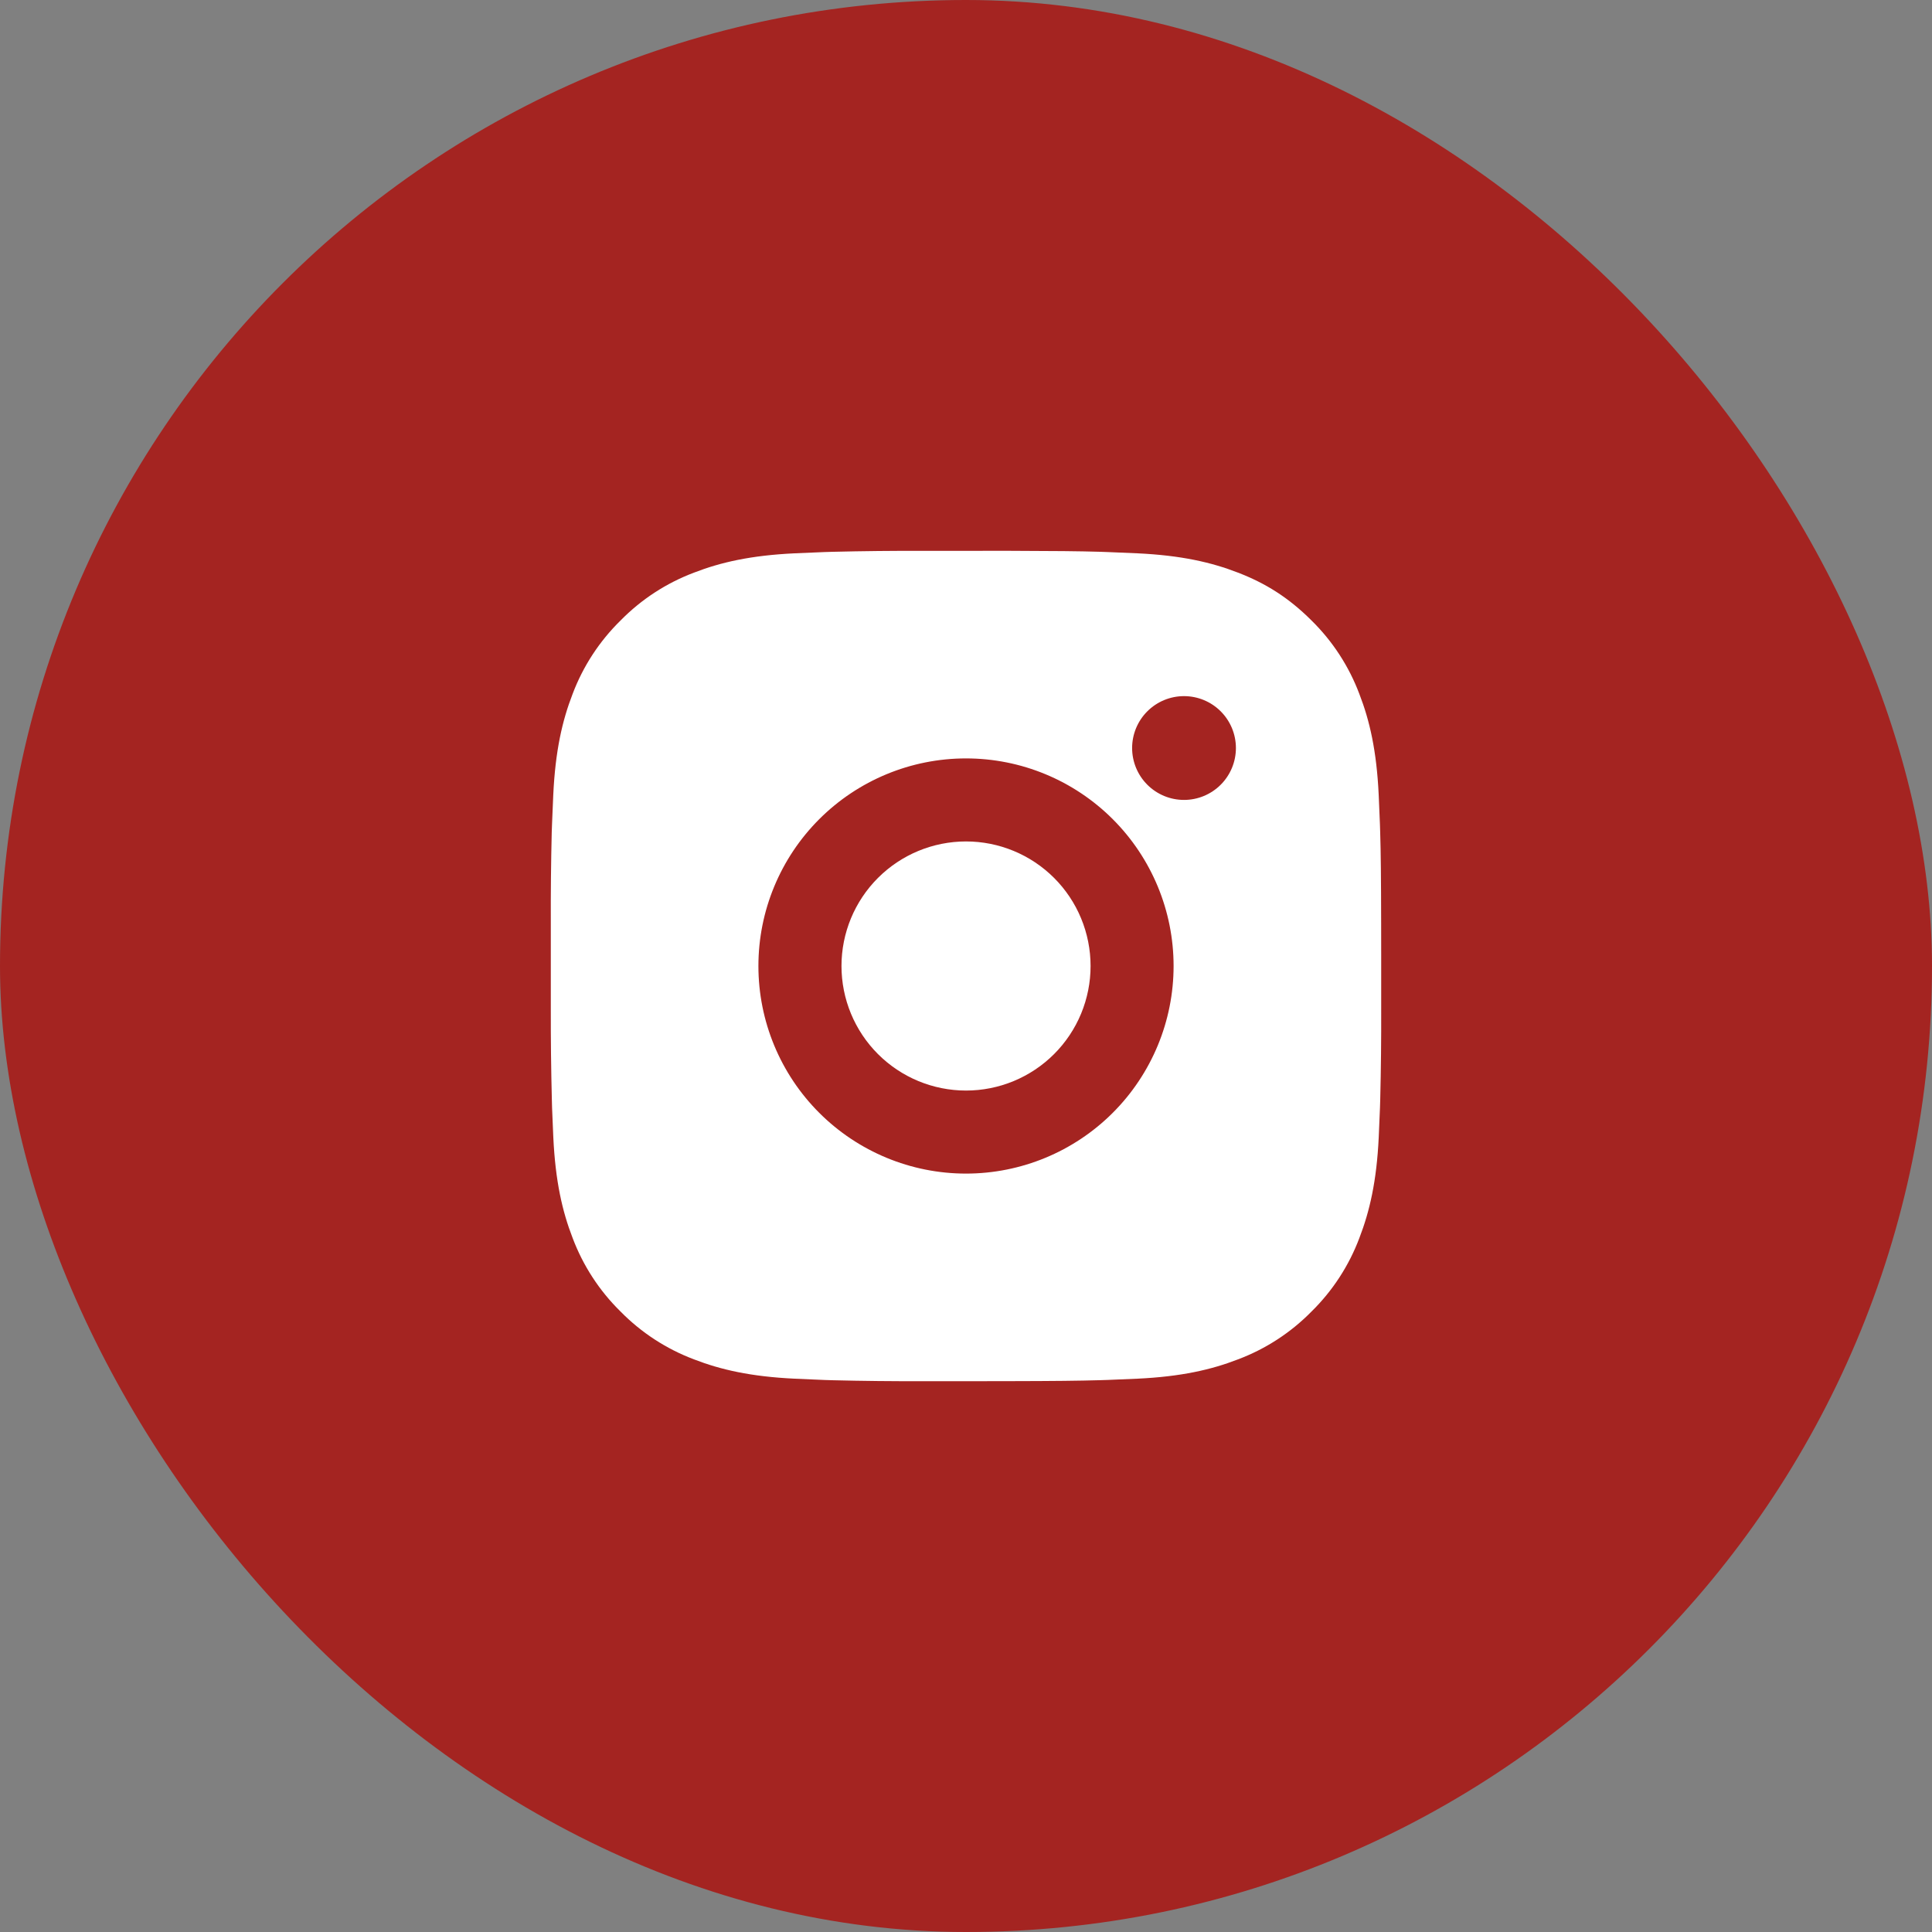 <?xml version="1.0" encoding="UTF-8"?> <svg xmlns="http://www.w3.org/2000/svg" width="698" height="698" viewBox="0 0 698 698" fill="none"><rect x="0" y="0" width="698" height="698" fill="#808080" stroke="none"/><rect width="698" height="698" rx="349" fill="#A42421"></rect><path d="M364.42 199C381.295 199.045 389.86 199.135 397.255 199.345L400.165 199.45C403.525 199.57 406.84 199.72 410.845 199.9C426.805 200.65 437.695 203.17 447.25 206.875C457.15 210.685 465.49 215.845 473.83 224.17C481.46 231.666 487.363 240.737 491.125 250.75C494.83 260.305 497.35 271.195 498.1 287.17C498.28 291.16 498.43 294.475 498.55 297.85L498.64 300.76C498.865 308.14 498.955 316.705 498.985 333.58L499 344.77V364.42C499.037 375.361 498.921 386.302 498.655 397.24L498.565 400.15C498.445 403.525 498.295 406.84 498.115 410.83C497.365 426.805 494.815 437.68 491.125 447.25C487.363 457.263 481.46 466.334 473.83 473.83C466.334 481.46 457.263 487.363 447.25 491.125C437.695 494.83 426.805 497.35 410.845 498.1L400.165 498.55L397.255 498.64C389.86 498.85 381.295 498.955 364.42 498.985L353.23 499H333.595C322.649 499.039 311.703 498.924 300.76 498.655L297.85 498.565C294.289 498.43 290.729 498.275 287.17 498.1C271.21 497.35 260.32 494.83 250.75 491.125C240.742 487.361 231.677 481.459 224.185 473.83C216.549 466.336 210.642 457.264 206.875 447.25C203.17 437.695 200.65 426.805 199.9 410.83L199.45 400.15L199.375 397.24C199.098 386.302 198.973 375.361 199 364.42V333.58C198.958 322.639 199.068 311.698 199.33 300.76L199.435 297.85C199.555 294.475 199.705 291.16 199.885 287.17C200.635 271.195 203.155 260.32 206.86 250.75C210.635 240.733 216.553 231.662 224.2 224.17C231.687 216.543 240.748 210.641 250.75 206.875C260.32 203.17 271.195 200.65 287.17 199.9C291.16 199.72 294.49 199.57 297.85 199.45L300.76 199.36C311.698 199.093 322.639 198.978 333.58 199.015L364.42 199ZM349 274C329.109 274 310.032 281.902 295.967 295.967C281.902 310.032 274 329.109 274 349C274 368.891 281.902 387.968 295.967 402.033C310.032 416.098 329.109 424 349 424C368.891 424 387.968 416.098 402.033 402.033C416.098 387.968 424 368.891 424 349C424 329.109 416.098 310.032 402.033 295.967C387.968 281.902 368.891 274 349 274ZM349 304C354.909 303.999 360.761 305.162 366.221 307.423C371.681 309.683 376.643 312.997 380.822 317.175C385.001 321.353 388.317 326.313 390.579 331.772C392.842 337.232 394.006 343.083 394.007 348.993C394.008 354.902 392.845 360.754 390.585 366.214C388.324 371.674 385.011 376.635 380.833 380.815C376.655 384.994 371.694 388.309 366.235 390.572C360.776 392.834 354.924 393.999 349.015 394C337.08 394 325.634 389.259 317.195 380.82C308.756 372.381 304.015 360.935 304.015 349C304.015 337.065 308.756 325.619 317.195 317.18C325.634 308.741 337.08 304 349.015 304M427.765 251.5C422.792 251.5 418.023 253.475 414.507 256.992C410.99 260.508 409.015 265.277 409.015 270.25C409.015 275.223 410.99 279.992 414.507 283.508C418.023 287.025 422.792 289 427.765 289C432.738 289 437.507 287.025 441.023 283.508C444.54 279.992 446.515 275.223 446.515 270.25C446.515 265.277 444.54 260.508 441.023 256.992C437.507 253.475 432.738 251.5 427.765 251.5Z" fill="white"></path></svg> 